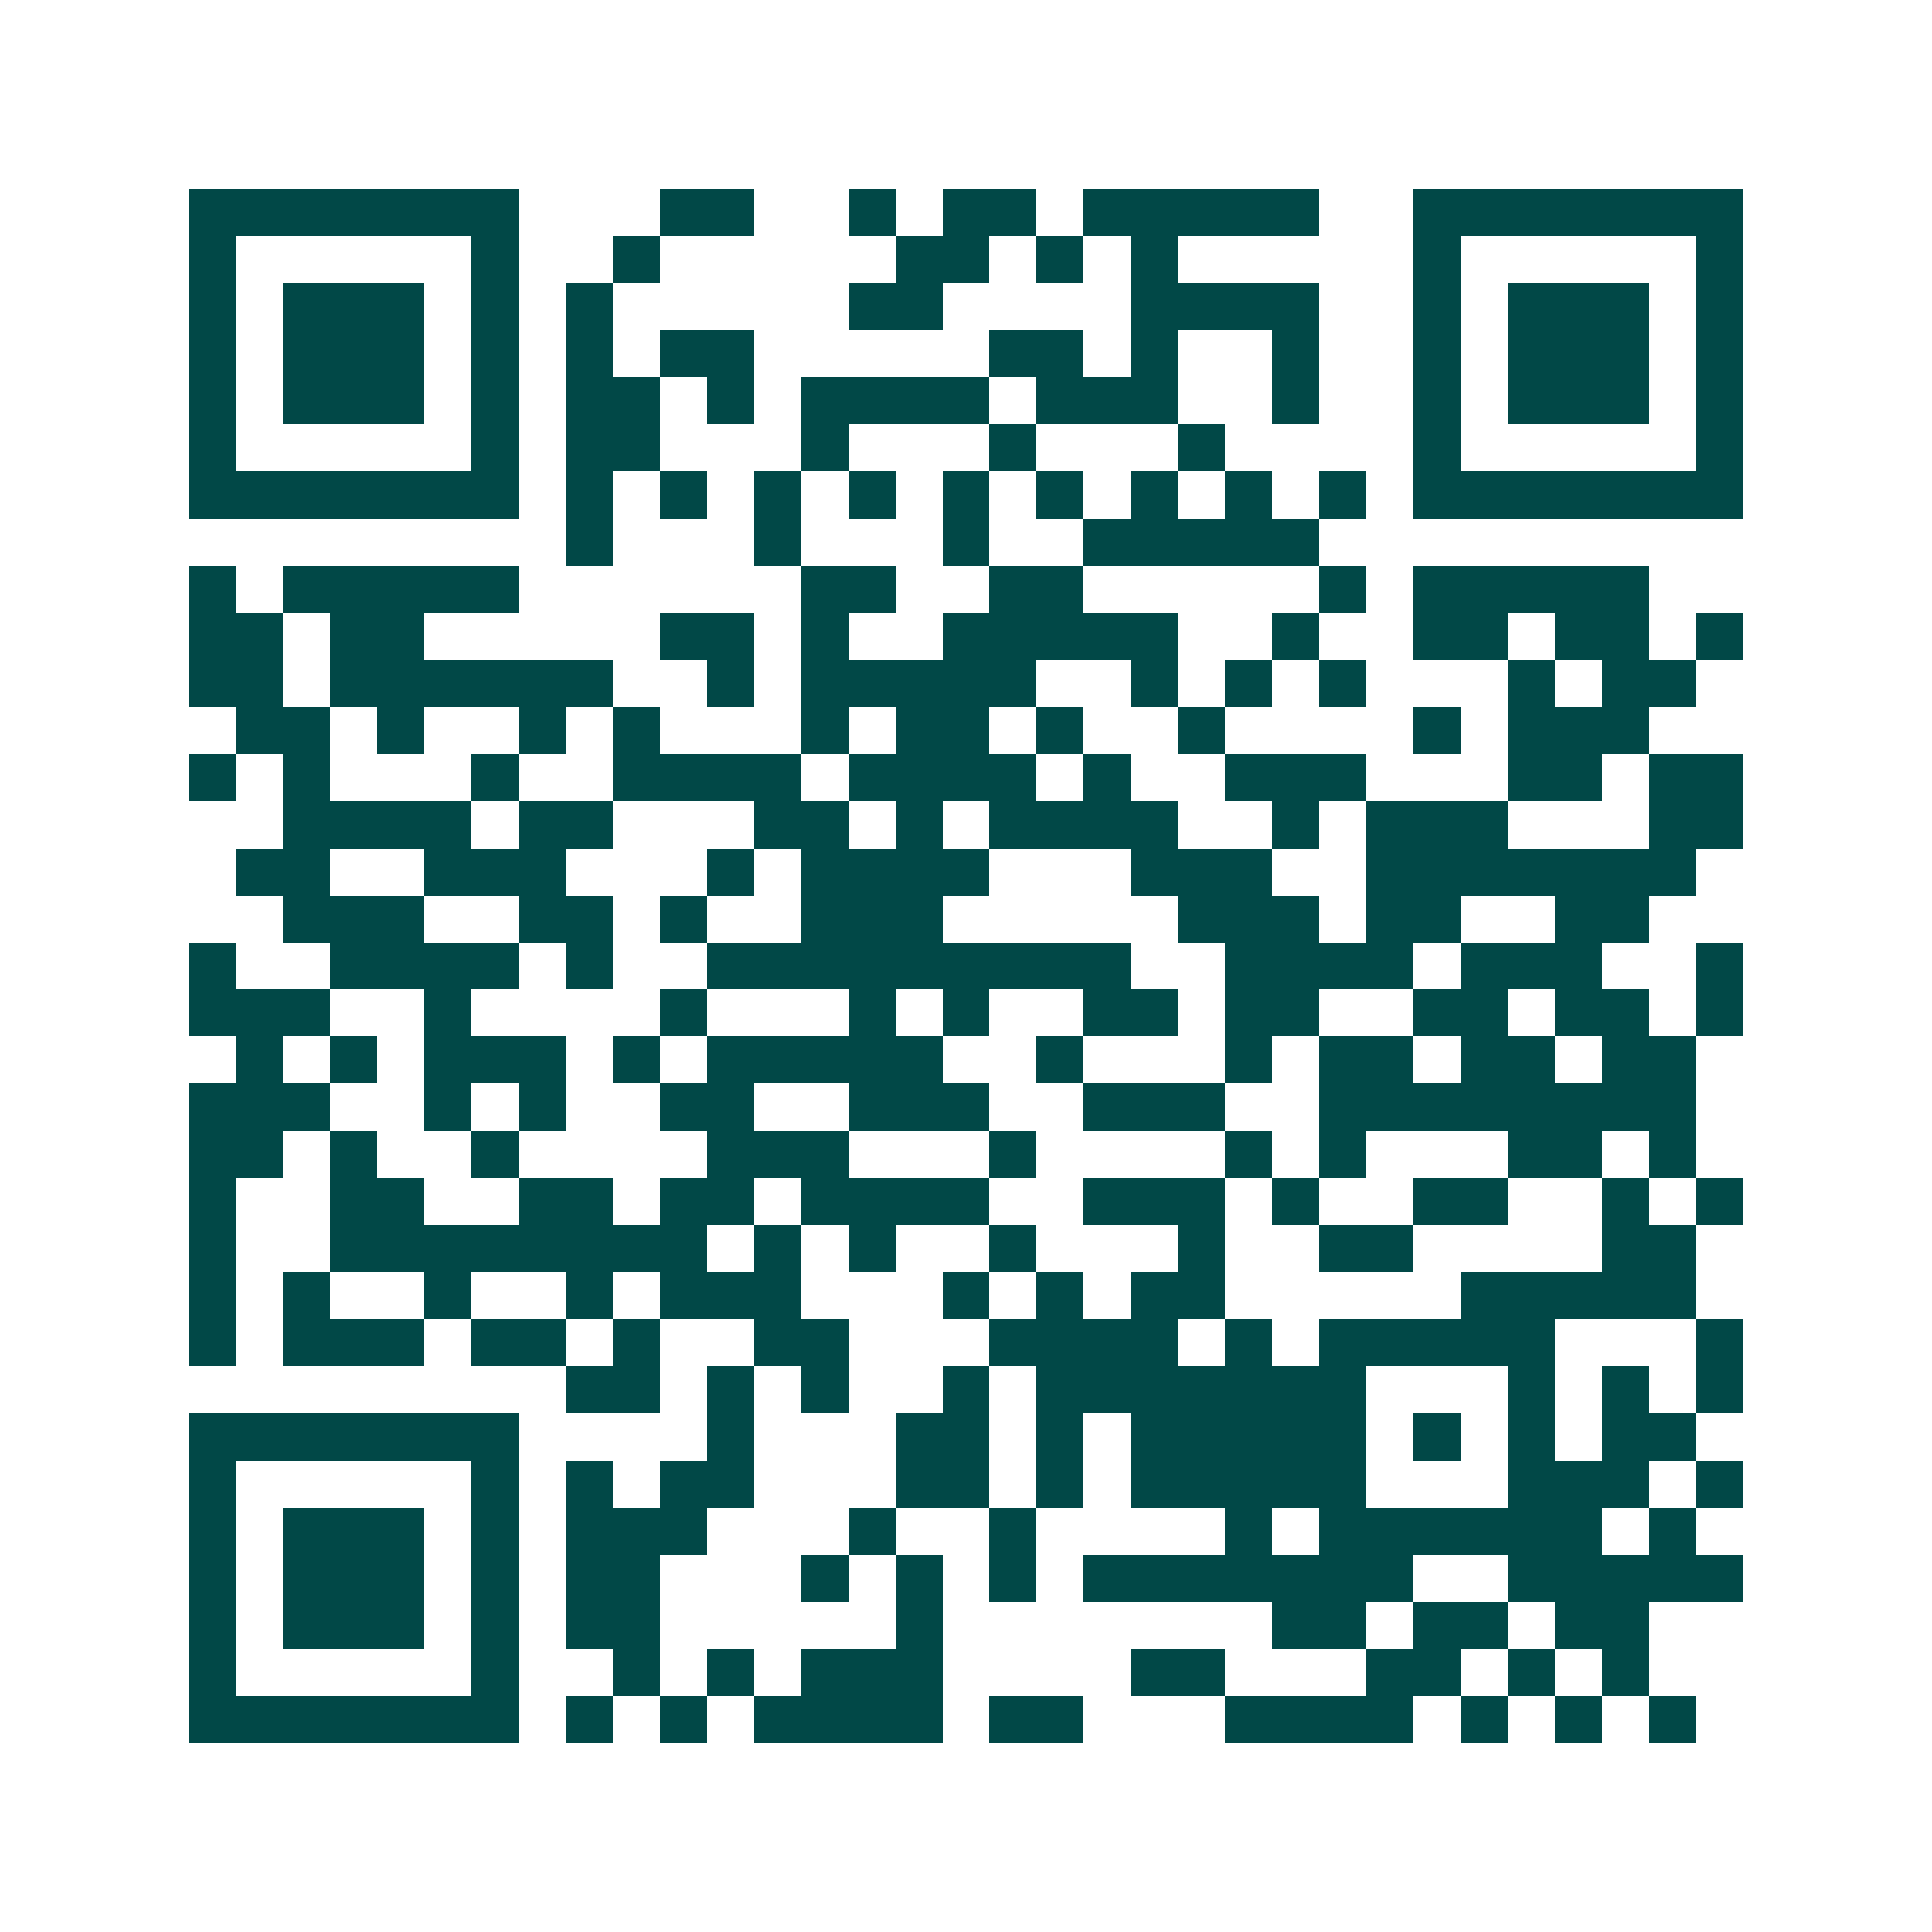 <svg xmlns="http://www.w3.org/2000/svg" width="200" height="200" viewBox="0 0 41 41" shape-rendering="crispEdges"><path fill="#ffffff" d="M0 0h41v41H0z"/><path stroke="#014847" d="M4 4.5h7m3 0h2m2 0h1m1 0h2m1 0h5m2 0h7M4 5.5h1m5 0h1m2 0h1m5 0h2m1 0h1m1 0h1m5 0h1m5 0h1M4 6.5h1m1 0h3m1 0h1m1 0h1m5 0h2m4 0h4m2 0h1m1 0h3m1 0h1M4 7.5h1m1 0h3m1 0h1m1 0h1m1 0h2m5 0h2m1 0h1m2 0h1m2 0h1m1 0h3m1 0h1M4 8.5h1m1 0h3m1 0h1m1 0h2m1 0h1m1 0h4m1 0h3m2 0h1m2 0h1m1 0h3m1 0h1M4 9.5h1m5 0h1m1 0h2m3 0h1m3 0h1m3 0h1m4 0h1m5 0h1M4 10.5h7m1 0h1m1 0h1m1 0h1m1 0h1m1 0h1m1 0h1m1 0h1m1 0h1m1 0h1m1 0h7M12 11.5h1m3 0h1m3 0h1m2 0h5M4 12.5h1m1 0h5m6 0h2m2 0h2m5 0h1m1 0h5M4 13.5h2m1 0h2m5 0h2m1 0h1m2 0h5m2 0h1m2 0h2m1 0h2m1 0h1M4 14.5h2m1 0h6m2 0h1m1 0h5m2 0h1m1 0h1m1 0h1m3 0h1m1 0h2M5 15.5h2m1 0h1m2 0h1m1 0h1m3 0h1m1 0h2m1 0h1m2 0h1m4 0h1m1 0h3M4 16.5h1m1 0h1m3 0h1m2 0h4m1 0h4m1 0h1m2 0h3m3 0h2m1 0h2M6 17.5h4m1 0h2m3 0h2m1 0h1m1 0h4m2 0h1m1 0h3m3 0h2M5 18.5h2m2 0h3m3 0h1m1 0h4m3 0h3m2 0h7M6 19.5h3m2 0h2m1 0h1m2 0h3m5 0h3m1 0h2m2 0h2M4 20.5h1m2 0h4m1 0h1m2 0h9m2 0h4m1 0h3m2 0h1M4 21.5h3m2 0h1m4 0h1m3 0h1m1 0h1m2 0h2m1 0h2m2 0h2m1 0h2m1 0h1M5 22.5h1m1 0h1m1 0h3m1 0h1m1 0h5m2 0h1m3 0h1m1 0h2m1 0h2m1 0h2M4 23.5h3m2 0h1m1 0h1m2 0h2m2 0h3m2 0h3m2 0h8M4 24.5h2m1 0h1m2 0h1m4 0h3m3 0h1m4 0h1m1 0h1m3 0h2m1 0h1M4 25.5h1m2 0h2m2 0h2m1 0h2m1 0h4m2 0h3m1 0h1m2 0h2m2 0h1m1 0h1M4 26.5h1m2 0h8m1 0h1m1 0h1m2 0h1m3 0h1m2 0h2m4 0h2M4 27.5h1m1 0h1m2 0h1m2 0h1m1 0h3m3 0h1m1 0h1m1 0h2m5 0h5M4 28.5h1m1 0h3m1 0h2m1 0h1m2 0h2m3 0h4m1 0h1m1 0h5m3 0h1M12 29.5h2m1 0h1m1 0h1m2 0h1m1 0h7m3 0h1m1 0h1m1 0h1M4 30.5h7m4 0h1m3 0h2m1 0h1m1 0h5m1 0h1m1 0h1m1 0h2M4 31.5h1m5 0h1m1 0h1m1 0h2m3 0h2m1 0h1m1 0h5m3 0h3m1 0h1M4 32.5h1m1 0h3m1 0h1m1 0h3m3 0h1m2 0h1m4 0h1m1 0h6m1 0h1M4 33.5h1m1 0h3m1 0h1m1 0h2m3 0h1m1 0h1m1 0h1m1 0h7m2 0h5M4 34.5h1m1 0h3m1 0h1m1 0h2m5 0h1m7 0h2m1 0h2m1 0h2M4 35.5h1m5 0h1m2 0h1m1 0h1m1 0h3m4 0h2m3 0h2m1 0h1m1 0h1M4 36.5h7m1 0h1m1 0h1m1 0h4m1 0h2m3 0h4m1 0h1m1 0h1m1 0h1"/></svg>
